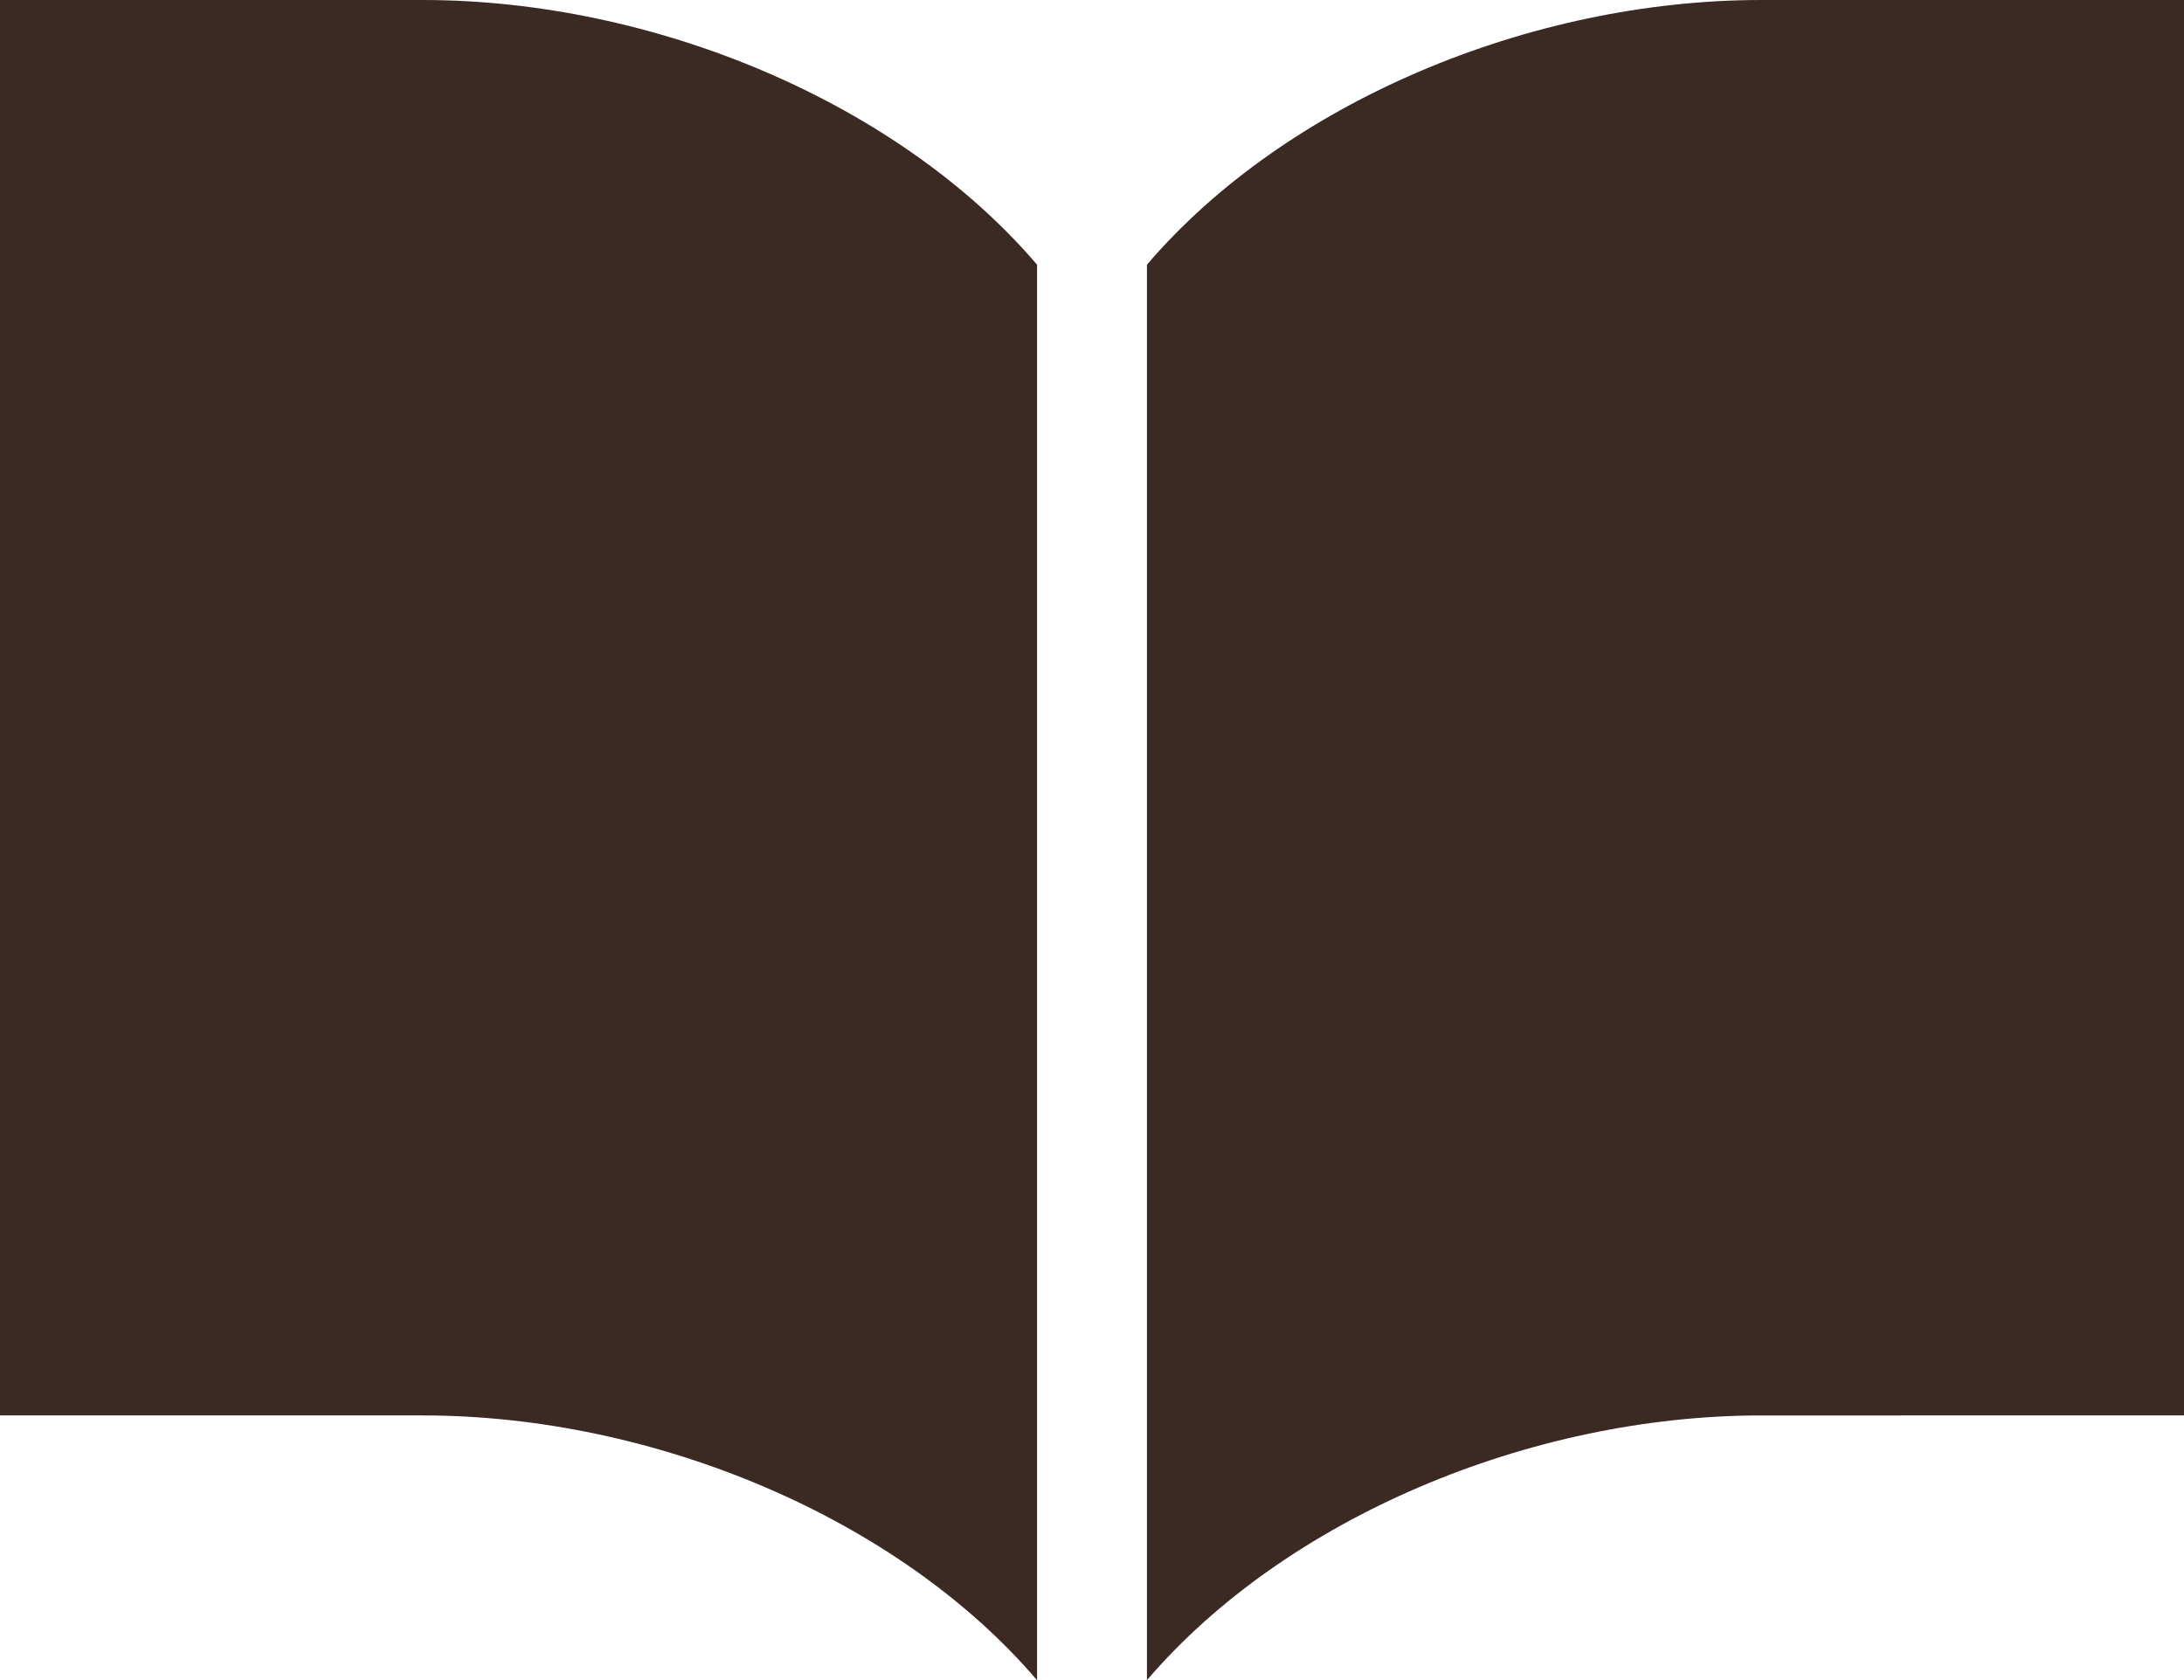 <svg xmlns="http://www.w3.org/2000/svg" viewBox="0 0 512 393.88"><defs><style>.cls-1{fill:#3b2924;}</style></defs><title>icon_note_brn</title><g id="レイヤー_2" data-name="レイヤー 2"><g id="_2" data-name="2"><path class="cls-1" d="M412.88,0c-54.22,0-111.54,24.06-144,62.05V393.87c32.51-38,89.83-62.06,144.05-62.06H512V0Z"/><path class="cls-1" d="M99.12,0H0V331.81H99.12c54.22,0,111.54,24.07,144,62.07V62.05C210.66,24.06,153.34,0,99.12,0Z"/></g></g></svg>